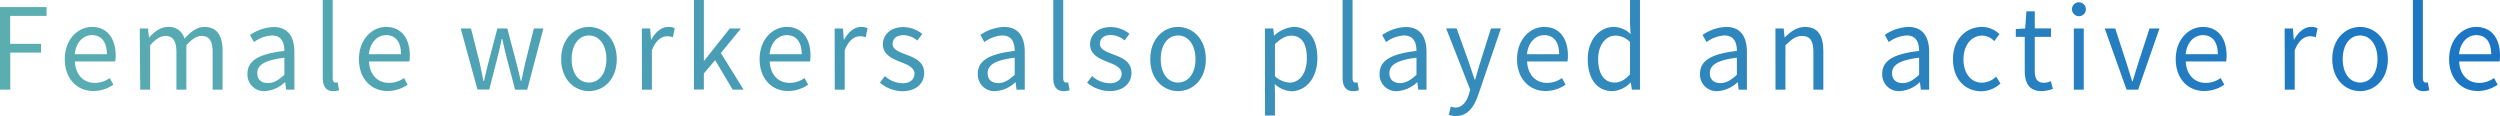 <svg id="レイヤー_1" data-name="レイヤー 1" xmlns="http://www.w3.org/2000/svg" xmlns:xlink="http://www.w3.org/1999/xlink" viewBox="0 0 754.69 35.02"><defs><style>.cls-1{fill:url(#新規グラデーションスウォッチ_3);}</style><linearGradient id="新規グラデーションスウォッチ_3" x1="3.04" y1="21.09" x2="757.73" y2="21.09" gradientUnits="userSpaceOnUse"><stop offset="0" stop-color="#5baeb0"/><stop offset="1" stop-color="#1b75c3"/></linearGradient></defs><path class="cls-1" d="M3,5.72h14.1V8.38h-11v8.43h9.33v2.65H6.14V30.64H3Z" transform="translate(-3.04 -3.58)"/><path class="cls-1" d="M22.6,21.43c0-6,4-9.72,8.17-9.72,4.59,0,7.19,3.4,7.19,8.67a11.77,11.77,0,0,1-.13,1.76H25.63c.2,3.95,2.57,6.46,6,6.46a7.66,7.66,0,0,0,4.53-1.46l1.1,2a10.57,10.57,0,0,1-6,1.91C26.47,31.09,22.6,27.52,22.6,21.43Zm12.7-1.49c0-3.74-1.67-5.75-4.5-5.75-2.57,0-4.83,2.11-5.2,5.75Z" transform="translate(-3.04 -3.58)"/><path class="cls-1" d="M45.23,12.18h2.49L48,14.87h.1c1.57-1.77,3.47-3.16,5.63-3.16a4.78,4.78,0,0,1,5,3.53c1.87-2.07,3.77-3.53,6-3.53,3.73,0,5.5,2.51,5.5,7.24V30.64h-3V19.36c0-3.47-1.06-4.93-3.36-4.93-1.4,0-2.87.92-4.57,2.82V30.64h-3V19.36c0-3.47-1.07-4.93-3.37-4.93-1.36,0-2.9.92-4.56,2.82V30.64h-3Z" transform="translate(-3.04 -3.58)"/><path class="cls-1" d="M77.74,25.85c0-4,3.44-6,11.14-6.9,0-2.38-.77-4.66-3.74-4.66a9.88,9.88,0,0,0-5.43,2l-1.2-2.14a13.42,13.42,0,0,1,7.13-2.41c4.4,0,6.27,3,6.27,7.58V30.64h-2.5l-.27-2.21H89a9.55,9.55,0,0,1-6,2.66A5,5,0,0,1,77.74,25.85Zm11.14.31V21c-6.1.75-8.17,2.28-8.17,4.66,0,2.1,1.4,3,3.2,3S87.11,27.75,88.88,26.16Z" transform="translate(-3.04 -3.58)"/><path class="cls-1" d="M100.47,27V3.58h3v23.6c0,.95.4,1.32.87,1.32a2.53,2.53,0,0,0,.63-.07l.43,2.38a4.63,4.63,0,0,1-1.76.28C101.4,31.09,100.47,29.59,100.47,27Z" transform="translate(-3.04 -3.58)"/><path class="cls-1" d="M111.4,21.43c0-6,4-9.72,8.16-9.72,4.6,0,7.2,3.4,7.2,8.67a13.27,13.27,0,0,1-.13,1.76h-12.2c.2,3.95,2.57,6.46,6,6.46A7.68,7.68,0,0,0,125,27.14l1.1,2a10.58,10.58,0,0,1-6,1.91C115.26,31.09,111.4,27.52,111.4,21.43Zm12.69-1.49c0-3.74-1.66-5.75-4.49-5.75-2.57,0-4.84,2.11-5.2,5.75Z" transform="translate(-3.04 -3.58)"/><path class="cls-1" d="M142.12,12.18h3.1l2.7,10.68c.36,1.77.73,3.43,1.06,5.17h.17c.4-1.74.77-3.44,1.23-5.17l2.8-10.68h3L159,22.86c.43,1.77.83,3.43,1.27,5.17h.13c.4-1.74.73-3.4,1.13-5.17l2.67-10.68h2.87l-4.87,18.46h-3.67l-2.63-10c-.47-1.73-.8-3.43-1.23-5.3h-.17c-.4,1.87-.76,3.6-1.23,5.37l-2.53,9.89h-3.57Z" transform="translate(-3.04 -3.58)"/><path class="cls-1" d="M172.44,21.43c0-6.15,4-9.72,8.4-9.72s8.39,3.57,8.39,9.72-4,9.66-8.39,9.66S172.44,27.55,172.44,21.43Zm13.66,0c0-4.25-2.13-7.14-5.26-7.14s-5.24,2.89-5.24,7.14,2.1,7.07,5.24,7.07S186.1,25.68,186.1,21.43Z" transform="translate(-3.04 -3.58)"/><path class="cls-1" d="M196.8,12.18h2.5l.26,3.37h.1c1.27-2.35,3.1-3.84,5.13-3.84a3.79,3.79,0,0,1,1.94.41l-.57,2.72a4.17,4.17,0,0,0-1.77-.31c-1.5,0-3.36,1.09-4.56,4.25V30.64h-3Z" transform="translate(-3.04 -3.58)"/><path class="cls-1" d="M212.52,3.58h3V21.94h.07l7.76-9.76h3.37l-6.07,7.41,6.87,11.05h-3.3l-5.3-8.9-3.4,4v4.86h-3Z" transform="translate(-3.04 -3.58)"/><path class="cls-1" d="M232.35,21.43c0-6,4-9.72,8.16-9.72,4.6,0,7.2,3.4,7.2,8.67a11.77,11.77,0,0,1-.13,1.76h-12.2c.2,3.95,2.57,6.46,6,6.46a7.66,7.66,0,0,0,4.53-1.46l1.1,2a10.58,10.58,0,0,1-6,1.91C236.21,31.09,232.35,27.52,232.35,21.43Zm12.7-1.49c0-3.74-1.67-5.75-4.5-5.75-2.57,0-4.84,2.11-5.2,5.75Z" transform="translate(-3.04 -3.58)"/><path class="cls-1" d="M255,12.18h2.5l.27,3.37h.1c1.26-2.35,3.1-3.84,5.13-3.84a3.73,3.73,0,0,1,1.93.41l-.56,2.72a4.2,4.2,0,0,0-1.77-.31c-1.5,0-3.37,1.09-4.56,4.25V30.64h-3Z" transform="translate(-3.04 -3.58)"/><path class="cls-1" d="M268.67,28.54l1.5-2a8.11,8.11,0,0,0,5.36,2.17c2.4,0,3.57-1.29,3.57-2.89,0-1.87-2.14-2.72-4.13-3.5-2.54-1-5.4-2.21-5.4-5.34,0-2.92,2.3-5.23,6.23-5.23a9.27,9.27,0,0,1,5.63,2.07l-1.47,2a6.72,6.72,0,0,0-4.16-1.63c-2.27,0-3.3,1.22-3.3,2.65,0,1.77,2,2.41,4,3.19,2.63,1,5.53,2.11,5.53,5.61,0,3-2.33,5.48-6.6,5.48A10.79,10.79,0,0,1,268.67,28.54Z" transform="translate(-3.04 -3.58)"/><path class="cls-1" d="M298.22,25.85c0-4,3.43-6,11.13-6.9,0-2.38-.76-4.66-3.73-4.66a9.88,9.88,0,0,0-5.43,2L299,14.12a13.39,13.39,0,0,1,7.13-2.41c4.4,0,6.26,3,6.26,7.58V30.64h-2.49l-.27-2.21h-.1a9.57,9.57,0,0,1-6,2.66A5,5,0,0,1,298.22,25.85Zm11.13.31V21c-6.1.75-8.16,2.28-8.16,4.66,0,2.1,1.4,3,3.2,3S307.59,27.75,309.35,26.16Z" transform="translate(-3.04 -3.58)"/><path class="cls-1" d="M321,27V3.58h3v23.6c0,.95.4,1.32.86,1.32a2.6,2.6,0,0,0,.64-.07l.43,2.38a4.67,4.67,0,0,1-1.76.28C321.88,31.09,321,29.59,321,27Z" transform="translate(-3.04 -3.58)"/><path class="cls-1" d="M331.21,28.54l1.5-2a8.11,8.11,0,0,0,5.36,2.17c2.4,0,3.57-1.29,3.57-2.89,0-1.87-2.13-2.72-4.13-3.5-2.54-1-5.4-2.21-5.4-5.34,0-2.92,2.3-5.23,6.23-5.23A9.27,9.27,0,0,1,344,13.78l-1.47,2a6.72,6.72,0,0,0-4.16-1.63c-2.27,0-3.3,1.22-3.3,2.65,0,1.77,2,2.41,4,3.19,2.63,1,5.53,2.11,5.53,5.61,0,3-2.33,5.48-6.6,5.48A10.79,10.79,0,0,1,331.21,28.54Z" transform="translate(-3.04 -3.58)"/><path class="cls-1" d="M350.27,21.43c0-6.15,4-9.72,8.39-9.72s8.4,3.57,8.4,9.72-4,9.66-8.4,9.66S350.27,27.55,350.27,21.43Zm13.66,0c0-4.25-2.13-7.14-5.27-7.14s-5.23,2.89-5.23,7.14,2.1,7.07,5.23,7.07S363.93,25.68,363.93,21.43Z" transform="translate(-3.04 -3.58)"/><path class="cls-1" d="M384.89,12.18h2.5l.26,2.11h.1a9.56,9.56,0,0,1,5.77-2.58c4.66,0,7.2,3.74,7.2,9.41,0,6.33-3.7,10-7.87,10a8.1,8.1,0,0,1-5-2.15l.07,3.23v6.26h-3Zm12.66,9c0-4.08-1.33-6.83-4.77-6.83-1.53,0-3.1.88-4.86,2.55v9.68a6.92,6.92,0,0,0,4.43,1.94C395.35,28.5,397.55,25.75,397.55,21.16Z" transform="translate(-3.04 -3.58)"/><path class="cls-1" d="M408.34,27V3.58h3v23.6c0,.95.39,1.32.86,1.32a2.6,2.6,0,0,0,.64-.07l.43,2.38a4.69,4.69,0,0,1-1.77.28C409.28,31.09,408.34,29.59,408.34,27Z" transform="translate(-3.04 -3.58)"/><path class="cls-1" d="M419.5,25.85c0-4,3.44-6,11.14-6.9,0-2.38-.77-4.66-3.74-4.66a9.88,9.88,0,0,0-5.43,2l-1.2-2.14a13.42,13.42,0,0,1,7.13-2.41c4.4,0,6.27,3,6.27,7.58V30.64h-2.5l-.27-2.21h-.1a9.55,9.55,0,0,1-6,2.66A5,5,0,0,1,419.5,25.85Zm11.14.31V21c-6.1.75-8.17,2.28-8.17,4.66,0,2.1,1.4,3,3.2,3S428.87,27.75,430.64,26.16Z" transform="translate(-3.04 -3.58)"/><path class="cls-1" d="M440.4,38.23l.6-2.49a4.11,4.11,0,0,0,1.36.31c2.07,0,3.37-1.7,4.1-4l.4-1.39-7.26-18.5h3.16l3.7,10.27c.53,1.6,1.17,3.5,1.73,5.17h.17c.5-1.67,1-3.54,1.53-5.17l3.24-10.27h3l-6.83,20c-1.27,3.64-3.13,6.43-6.73,6.43A5.58,5.58,0,0,1,440.4,38.23Z" transform="translate(-3.04 -3.58)"/><path class="cls-1" d="M461,21.43c0-6,4-9.72,8.17-9.72,4.59,0,7.19,3.4,7.19,8.67a11.77,11.77,0,0,1-.13,1.76h-12.2c.2,3.95,2.57,6.46,6,6.46a7.66,7.66,0,0,0,4.53-1.46l1.1,2a10.57,10.57,0,0,1-6,1.91C464.89,31.09,461,27.52,461,21.43Zm12.7-1.49c0-3.74-1.67-5.75-4.5-5.75-2.57,0-4.83,2.11-5.2,5.75Z" transform="translate(-3.04 -3.58)"/><path class="cls-1" d="M482.35,21.43c0-6,3.69-9.72,7.83-9.72a7.25,7.25,0,0,1,5.09,2.17l-.16-3.19V3.58h3V30.64h-2.46l-.3-2.17h-.07a8,8,0,0,1-5.5,2.62C485.28,31.09,482.35,27.58,482.35,21.43ZM495.11,26V16.26a6.29,6.29,0,0,0-4.4-1.93c-2.93,0-5.23,2.85-5.23,7.07,0,4.45,1.8,7.1,5,7.1C492.14,28.5,493.61,27.65,495.11,26Z" transform="translate(-3.04 -3.58)"/><path class="cls-1" d="M516.23,25.85c0-4,3.43-6,11.13-6.9,0-2.38-.76-4.66-3.73-4.66a9.88,9.88,0,0,0-5.43,2L517,14.12a13.39,13.39,0,0,1,7.13-2.41c4.4,0,6.26,3,6.26,7.58V30.64H527.9l-.27-2.21h-.1a9.57,9.57,0,0,1-6,2.66A5,5,0,0,1,516.23,25.85Zm11.13.31V21c-6.1.75-8.16,2.28-8.16,4.66,0,2.1,1.4,3,3.2,3S525.6,27.75,527.36,26.16Z" transform="translate(-3.04 -3.58)"/><path class="cls-1" d="M539,12.18h2.5l.26,2.66h.1c1.74-1.74,3.6-3.13,6.07-3.13,3.8,0,5.53,2.51,5.53,7.24V30.64h-3V19.36c0-3.47-1-4.93-3.44-4.93-1.86,0-3.13,1-5,2.82V30.64h-3Z" transform="translate(-3.04 -3.58)"/><path class="cls-1" d="M571.24,25.85c0-4,3.44-6,11.13-6.9,0-2.38-.76-4.66-3.73-4.66a9.88,9.88,0,0,0-5.43,2L572,14.12a13.42,13.42,0,0,1,7.13-2.41c4.4,0,6.27,3,6.27,7.58V30.64h-2.5l-.27-2.21h-.1a9.57,9.57,0,0,1-6,2.66A5,5,0,0,1,571.24,25.85Zm11.13.31V21c-6.1.75-8.16,2.28-8.16,4.66,0,2.1,1.4,3,3.2,3S580.61,27.75,582.37,26.16Z" transform="translate(-3.04 -3.58)"/><path class="cls-1" d="M592.6,21.43c0-6.15,4.1-9.72,8.73-9.72a7.68,7.68,0,0,1,5.3,2.17L605.06,16a5.17,5.17,0,0,0-3.63-1.67c-3.26,0-5.66,2.89-5.66,7.14s2.26,7.07,5.59,7.07a6.33,6.33,0,0,0,4.27-1.83l1.3,2.07a8.53,8.53,0,0,1-5.83,2.35C596.3,31.09,592.6,27.55,592.6,21.43Z" transform="translate(-3.04 -3.58)"/><path class="cls-1" d="M614.26,24.93V14.7h-2.7V12.35l2.83-.17L614.76,7h2.53v5.16h4.9V14.7h-4.9V25c0,2.28.7,3.57,2.8,3.57a6.3,6.3,0,0,0,2.07-.48l.6,2.32a11.29,11.29,0,0,1-3.34.68C615.56,31.09,614.26,28.64,614.26,24.93Z" transform="translate(-3.04 -3.58)"/><path class="cls-1" d="M628.52,6.37a2.1,2.1,0,0,1,4.2,0,2.1,2.1,0,0,1-4.2,0Zm.56,5.81h3V30.64h-3Z" transform="translate(-3.04 -3.58)"/><path class="cls-1" d="M638.41,12.18h3.17L645,22.69c.57,1.8,1.13,3.7,1.7,5.44h.13c.54-1.74,1.13-3.64,1.67-5.44l3.43-10.51h3l-6.43,18.46H645Z" transform="translate(-3.04 -3.58)"/><path class="cls-1" d="M659.84,21.43c0-6,4-9.72,8.16-9.72,4.6,0,7.2,3.4,7.2,8.67a11.77,11.77,0,0,1-.13,1.76h-12.2c.2,3.95,2.57,6.46,6,6.46a7.66,7.66,0,0,0,4.53-1.46l1.1,2a10.58,10.58,0,0,1-6,1.91C663.7,31.09,659.84,27.52,659.84,21.43Zm12.7-1.49c0-3.74-1.67-5.75-4.5-5.75-2.57,0-4.84,2.11-5.2,5.75Z" transform="translate(-3.04 -3.58)"/><path class="cls-1" d="M692.72,12.18h2.5l.27,3.37h.1c1.27-2.35,3.1-3.84,5.13-3.84a3.79,3.79,0,0,1,1.94.41l-.57,2.72a4.17,4.17,0,0,0-1.77-.31c-1.5,0-3.36,1.09-4.56,4.25V30.64h-3Z" transform="translate(-3.04 -3.58)"/><path class="cls-1" d="M707.09,21.43c0-6.15,4-9.72,8.39-9.72s8.4,3.57,8.4,9.72-4,9.66-8.4,9.66S707.09,27.55,707.09,21.43Zm13.66,0c0-4.25-2.13-7.14-5.27-7.14s-5.23,2.89-5.23,7.14,2.1,7.07,5.23,7.07S720.75,25.68,720.75,21.43Z" transform="translate(-3.04 -3.58)"/><path class="cls-1" d="M731.44,27V3.58h3v23.6c0,.95.41,1.32.87,1.32a2.49,2.49,0,0,0,.63-.07l.44,2.38a4.73,4.73,0,0,1-1.77.28C732.38,31.09,731.44,29.59,731.44,27Z" transform="translate(-3.04 -3.58)"/><path class="cls-1" d="M742.37,21.43c0-6,4-9.72,8.17-9.72,4.59,0,7.19,3.4,7.19,8.67a11.77,11.77,0,0,1-.13,1.76H745.4c.2,3.95,2.57,6.46,6,6.46a7.66,7.66,0,0,0,4.53-1.46l1.1,2a10.57,10.57,0,0,1-6,1.91C746.24,31.09,742.37,27.52,742.37,21.43Zm12.7-1.49c0-3.74-1.67-5.75-4.5-5.75-2.57,0-4.83,2.11-5.2,5.75Z" transform="translate(-3.04 -3.58)"/></svg>